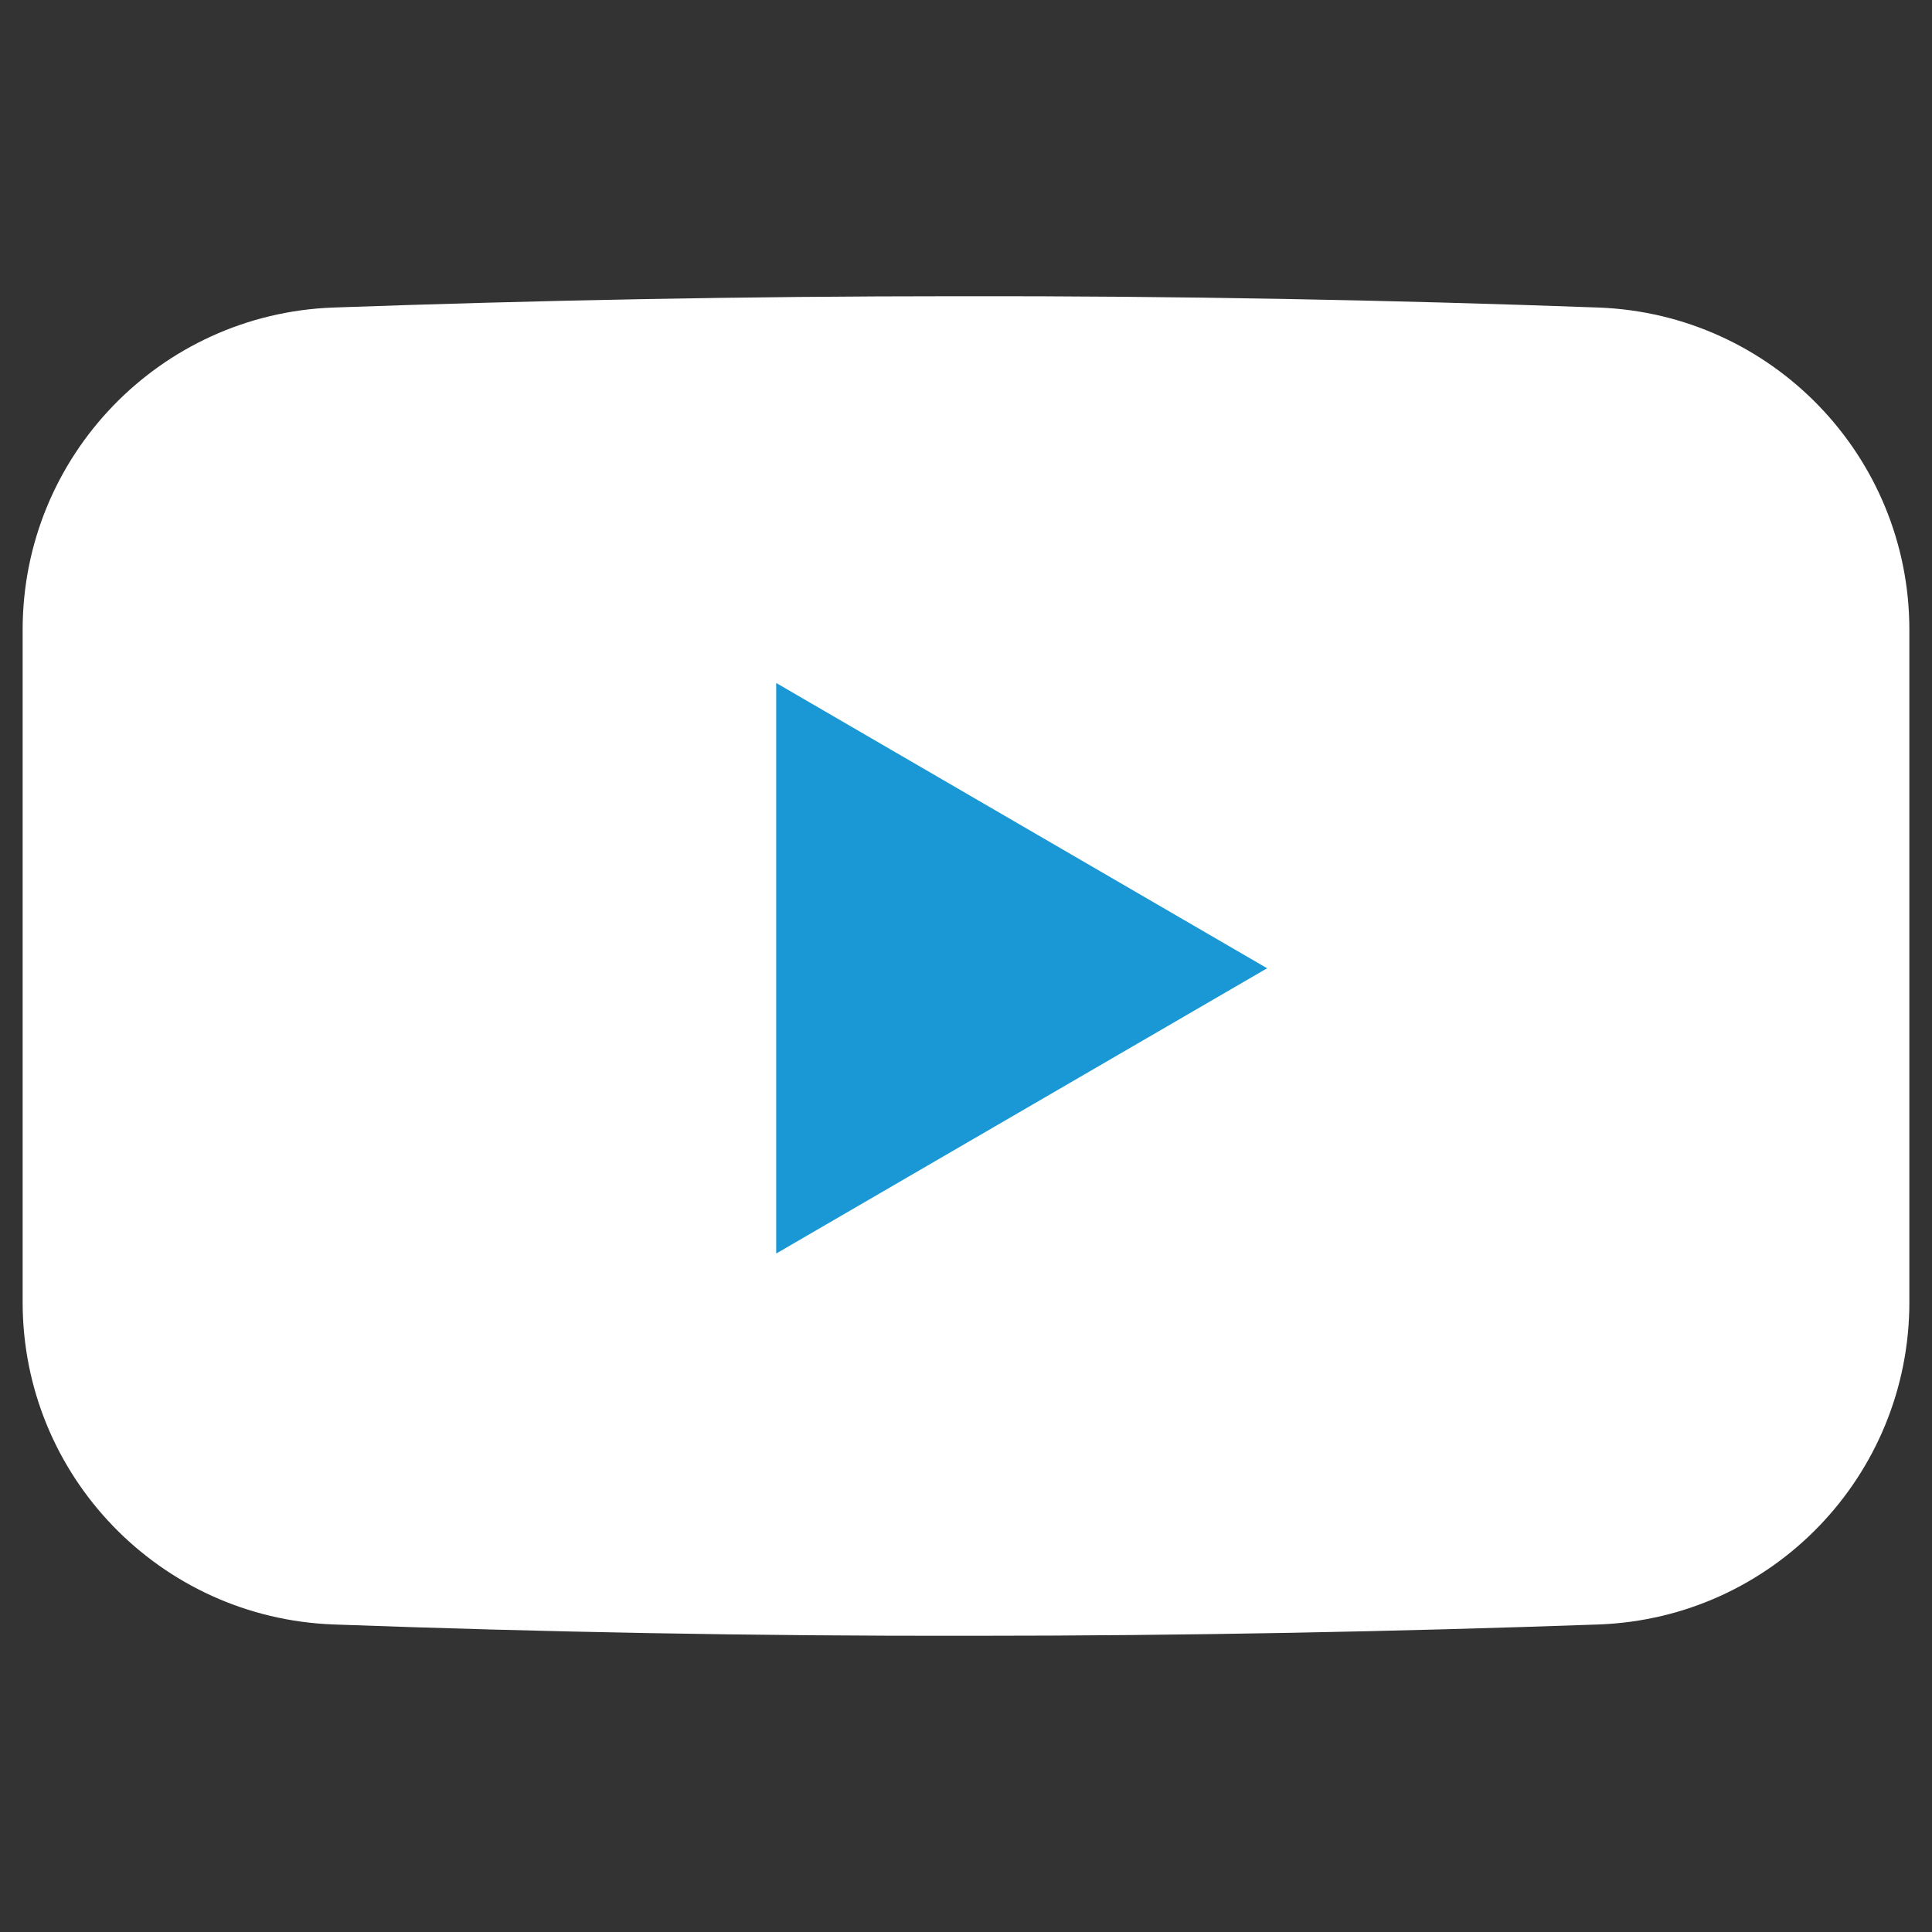 <svg version="1.1" width="24" height="24" viewBox="0 0 512 512" xml:space="preserve" xmlns="http://www.w3.org/2000/svg" xmlns:xlink="http://www.w3.org/1999/xlink">
<rect x="0" y="0" width="512" height="512" fill="#333333" stroke="none"/>
<style type="text/css">
	.st1{fill:#1a98d5;}
	.st2{fill:white;}
</style>
<g>
	<path class="st2" d="M423.6,81.5c-54.9-2-111.7-3.1-170.1-3c-56.7,0-111.8,1.1-165.2,3C42.4,83.2,6,120.9,6,166.9v178.2 c0,46,36.4,83.7,82.4,85.4c54.7,2,111.1,3.1,169.2,3c57,0,112.4-1.1,166.1-3c46-1.7,82.3-39.4,82.3-85.4V166.9 C506,120.9,469.6,83.2,423.6,81.5z"/>
	<polygon class="st1" points="205.7,181 205.7,332.2 335.8,256.6"/></g>
</svg>